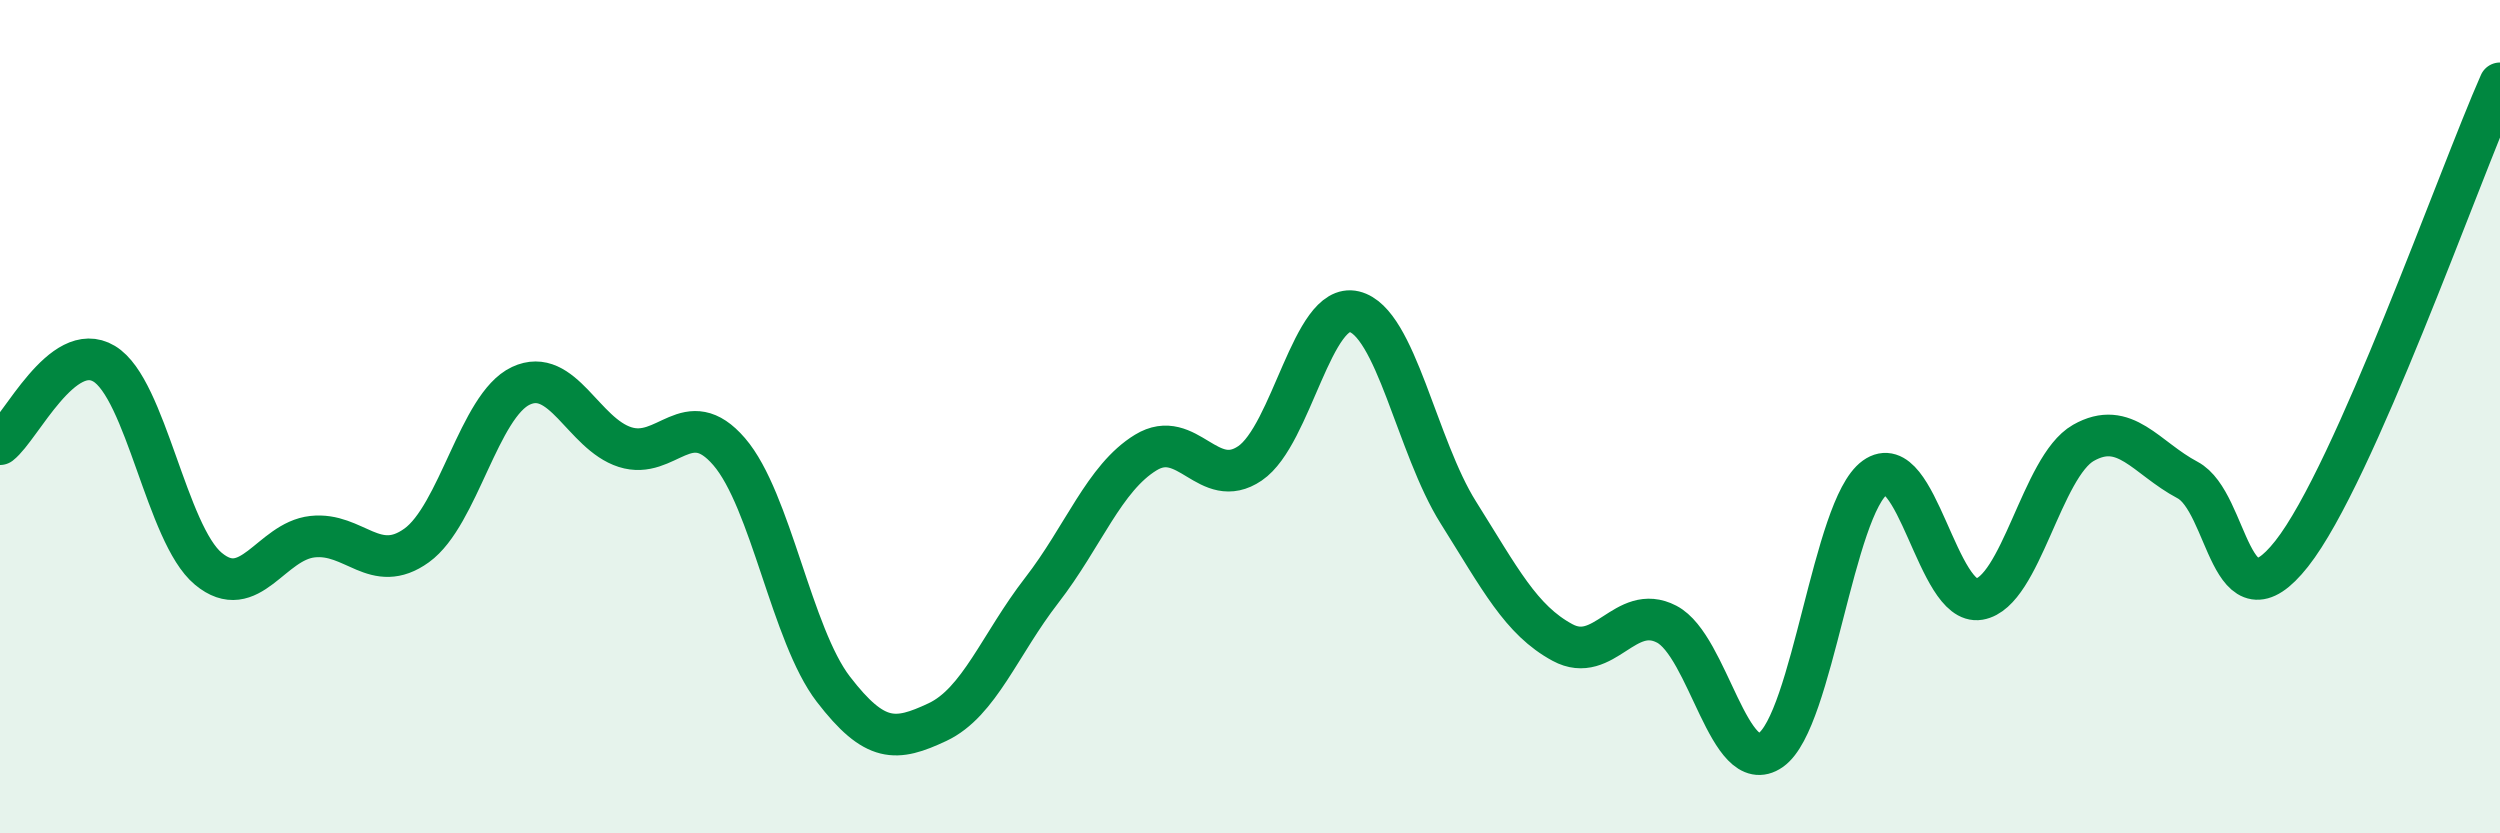 
    <svg width="60" height="20" viewBox="0 0 60 20" xmlns="http://www.w3.org/2000/svg">
      <path
        d="M 0,10.66 C 0.5,10.27 1.5,8.13 2.5,8.73 C 3.5,9.33 4,12.82 5,13.65 C 6,14.48 6.5,12.99 7.5,12.88 C 8.5,12.77 9,13.81 10,13.09 C 11,12.37 11.5,9.73 12.5,9.26 C 13.5,8.79 14,10.41 15,10.73 C 16,11.05 16.5,9.68 17.5,10.84 C 18.5,12 19,15.24 20,16.54 C 21,17.84 21.5,17.8 22.5,17.33 C 23.5,16.86 24,15.46 25,14.17 C 26,12.88 26.5,11.47 27.5,10.86 C 28.5,10.25 29,11.8 30,11.12 C 31,10.44 31.5,7.24 32.5,7.48 C 33.5,7.72 34,10.71 35,12.3 C 36,13.89 36.5,14.88 37.5,15.42 C 38.5,15.96 39,14.46 40,14.98 C 41,15.5 41.5,18.7 42.5,18 C 43.5,17.3 44,12.18 45,11.46 C 46,10.74 46.5,14.55 47.5,14.38 C 48.5,14.21 49,11.2 50,10.63 C 51,10.06 51.5,10.99 52.5,11.52 C 53.5,12.05 53.5,15.19 55,13.29 C 56.5,11.39 59,4.26 60,2L60 20L0 20Z"
        fill="#008740"
        opacity="0.1"
        stroke-linecap="round"
        stroke-linejoin="round"
      />
      <path
        d="M 0,10.66 C 0.5,10.27 1.5,8.13 2.5,8.73 C 3.5,9.33 4,12.82 5,13.65 C 6,14.48 6.5,12.99 7.5,12.88 C 8.5,12.77 9,13.81 10,13.09 C 11,12.37 11.5,9.73 12.5,9.26 C 13.5,8.79 14,10.41 15,10.73 C 16,11.05 16.5,9.68 17.5,10.84 C 18.5,12 19,15.24 20,16.54 C 21,17.84 21.5,17.8 22.5,17.33 C 23.5,16.86 24,15.46 25,14.17 C 26,12.88 26.5,11.47 27.5,10.86 C 28.5,10.25 29,11.8 30,11.12 C 31,10.44 31.5,7.24 32.5,7.48 C 33.5,7.72 34,10.71 35,12.3 C 36,13.89 36.5,14.88 37.5,15.42 C 38.5,15.96 39,14.46 40,14.98 C 41,15.5 41.5,18.7 42.5,18 C 43.5,17.3 44,12.18 45,11.46 C 46,10.74 46.5,14.55 47.5,14.38 C 48.5,14.21 49,11.2 50,10.63 C 51,10.06 51.5,10.99 52.5,11.52 C 53.5,12.05 53.5,15.19 55,13.29 C 56.5,11.39 59,4.26 60,2"
        stroke="#008740"
        stroke-width="1"
        fill="none"
        stroke-linecap="round"
        stroke-linejoin="round"
      />
    </svg>
  